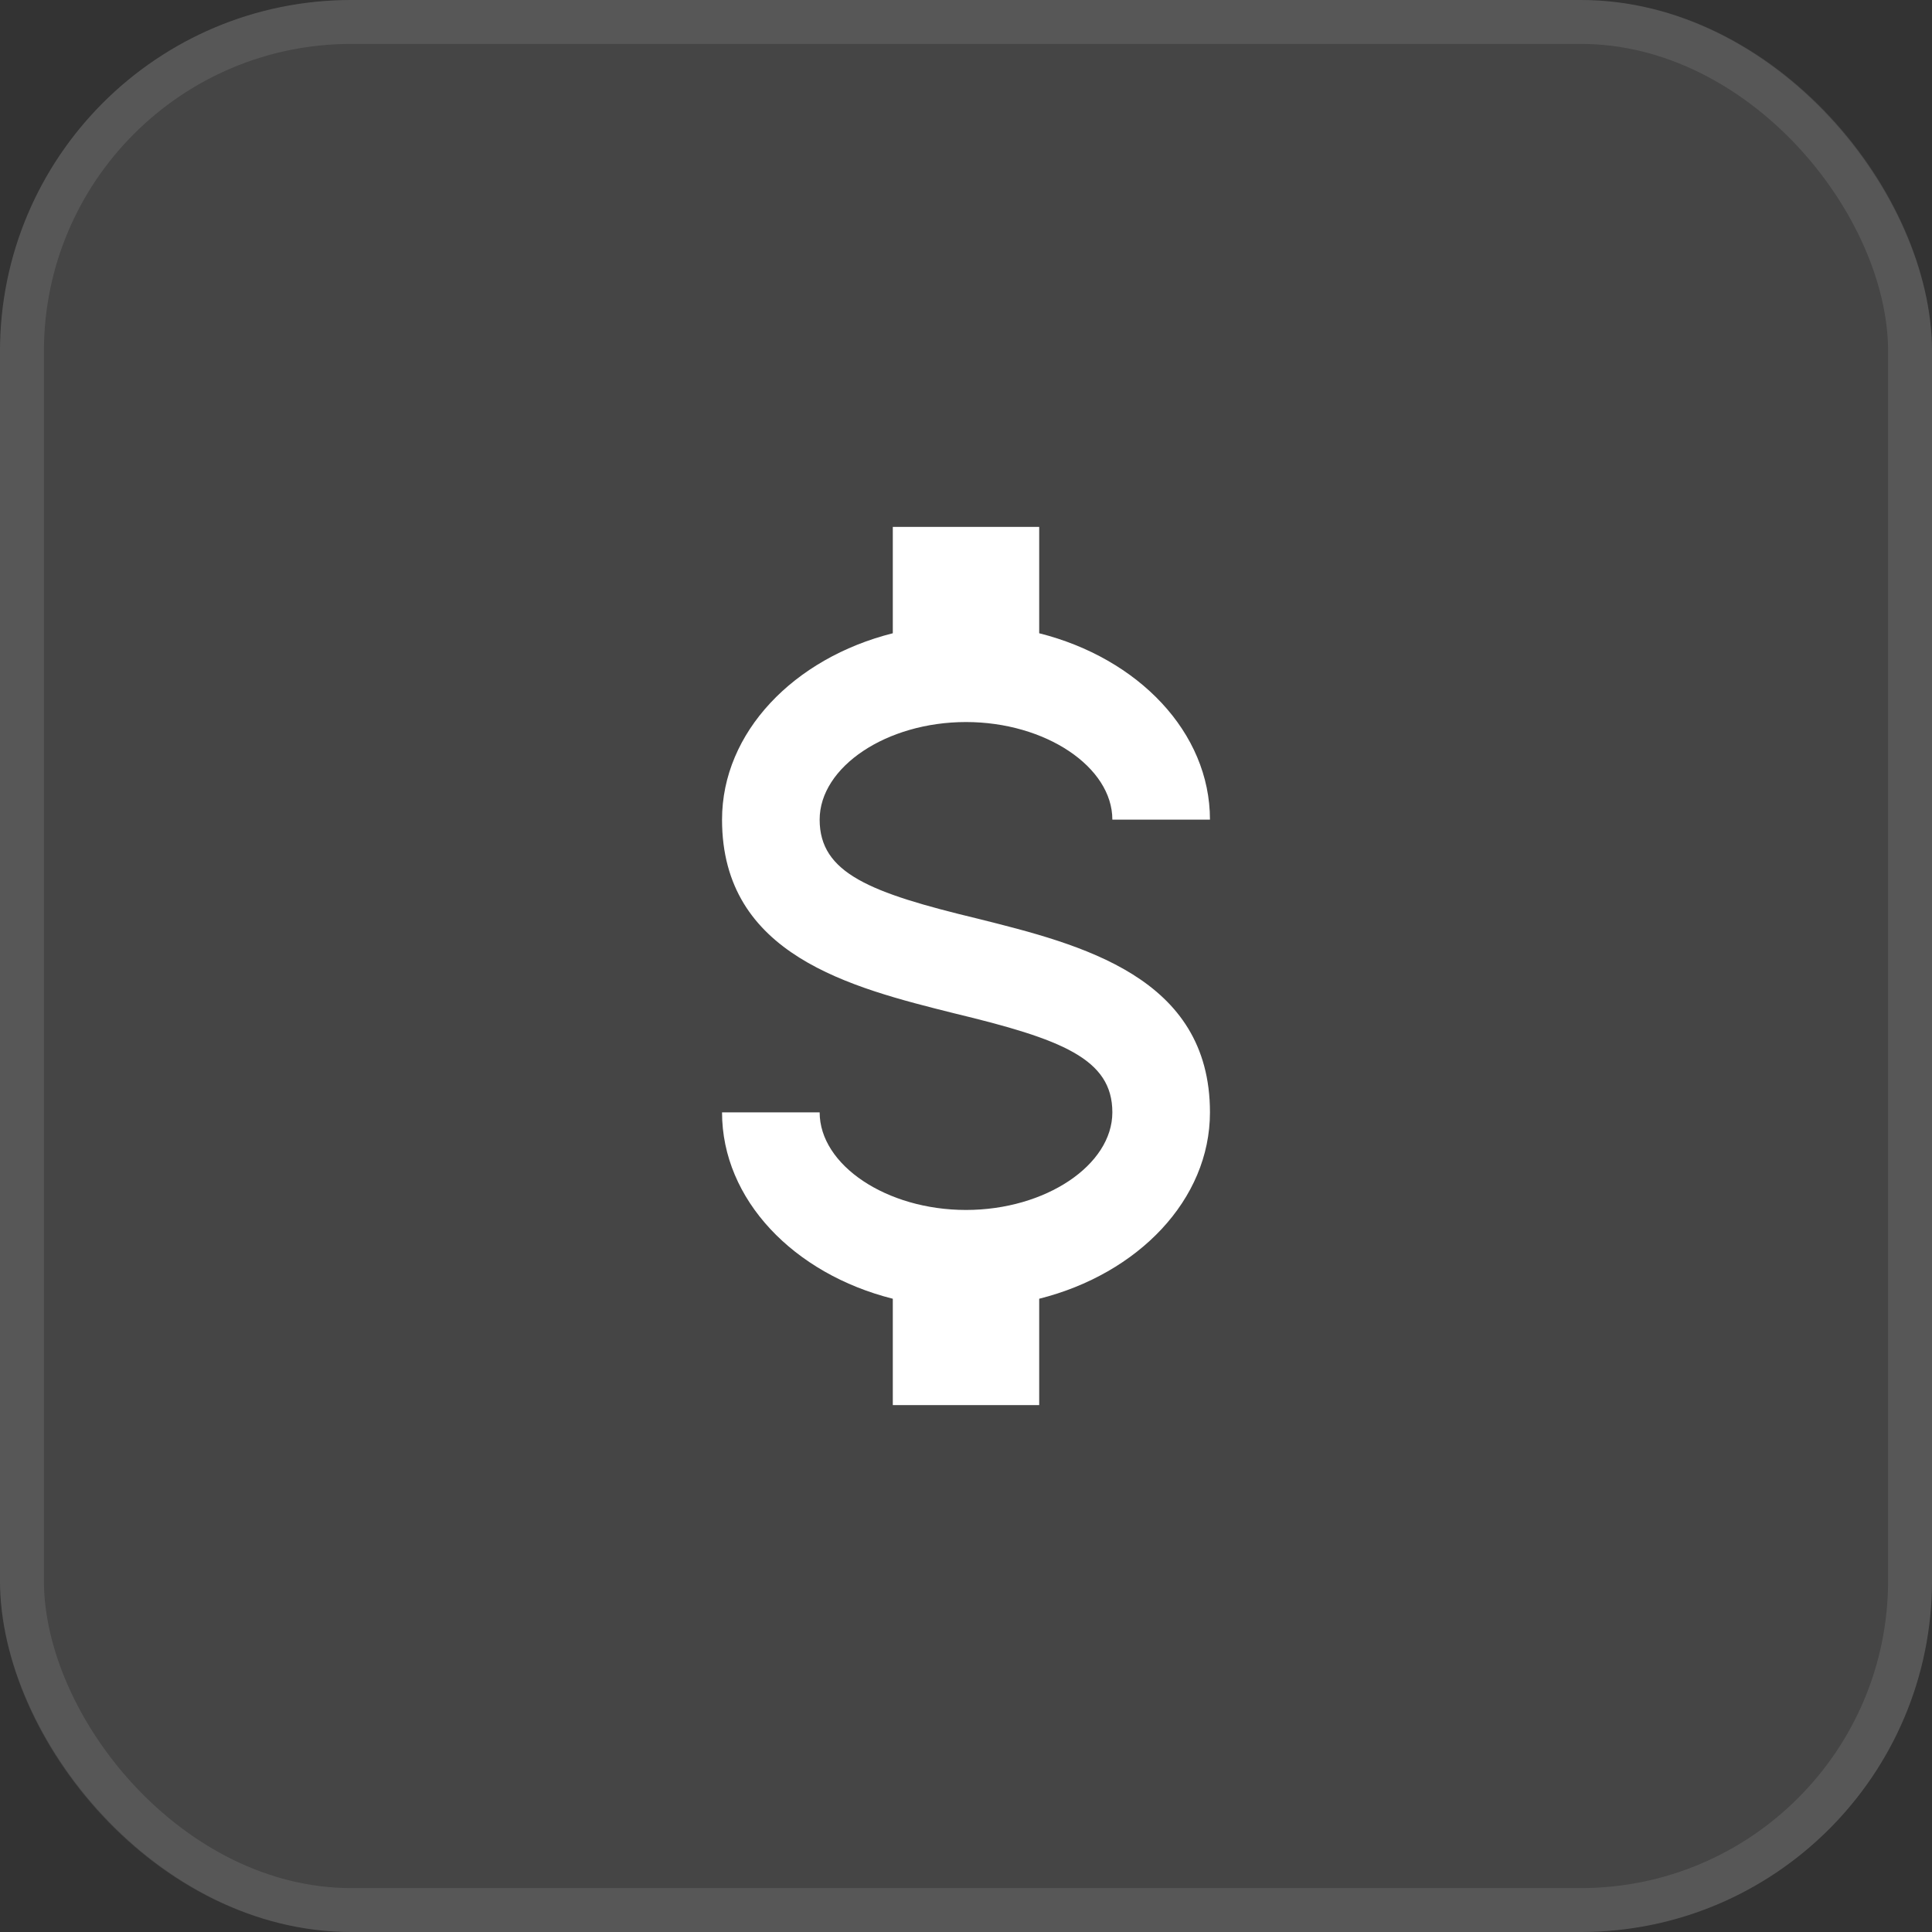 <svg width="44" height="44" viewBox="0 0 44 44" fill="none" xmlns="http://www.w3.org/2000/svg">
<rect x="0" y="0" width="44" height="44" fill="#333333" stroke="none"/>
<rect width="44" height="44" rx="8" fill="white" fill-opacity="0.09"/>
<rect x="0.5" y="0.5" width="43" height="43" rx="7.5" stroke="white" stroke-opacity="0.1"/>
<path d="M16.444 25.333H18.667C18.667 26.533 20.189 27.556 22 27.556C23.811 27.556 25.333 26.533 25.333 25.333C25.333 24.111 24.178 23.667 21.733 23.078C19.378 22.489 16.444 21.756 16.444 18.667C16.444 16.678 18.078 14.989 20.333 14.422V12H23.667V14.422C25.922 14.989 27.556 16.678 27.556 18.667H25.333C25.333 17.467 23.811 16.444 22 16.444C20.189 16.444 18.667 17.467 18.667 18.667C18.667 19.889 19.822 20.333 22.267 20.922C24.622 21.511 27.556 22.244 27.556 25.333C27.556 27.322 25.922 29.011 23.667 29.578V32H20.333V29.578C18.078 29.011 16.444 27.322 16.444 25.333Z" fill="white"/>
</svg>
